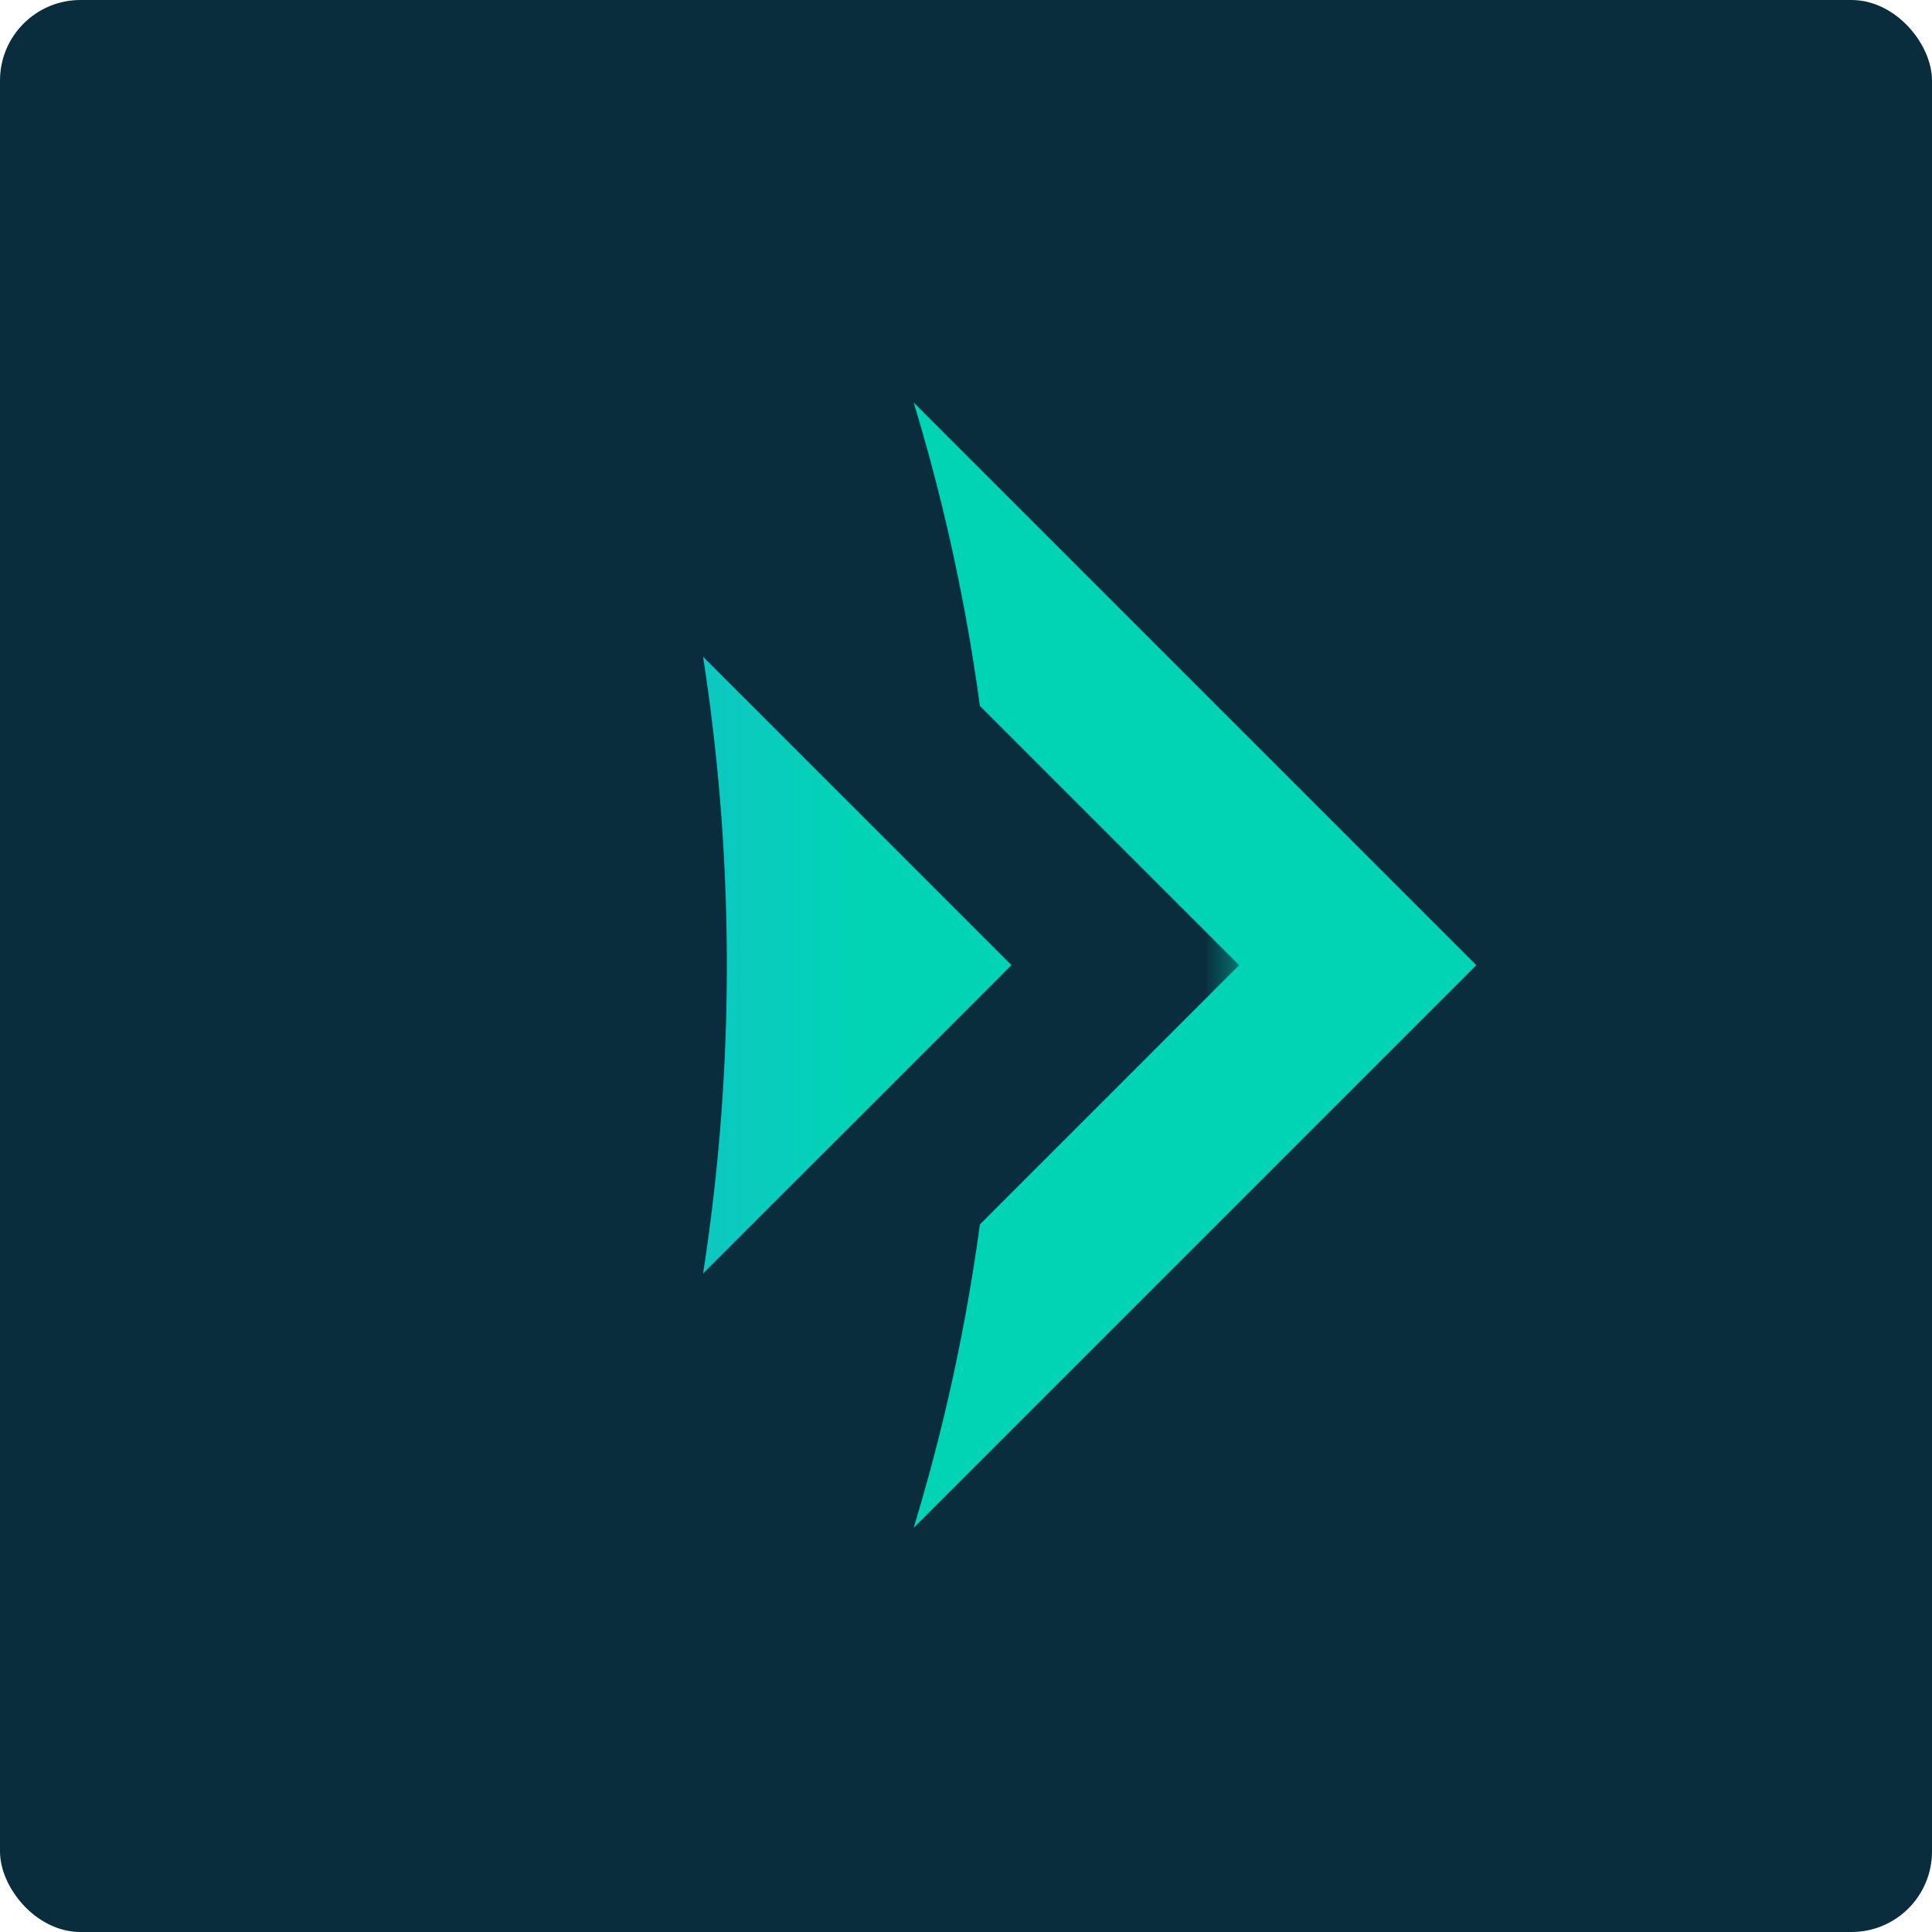 <svg width="48" height="48" viewBox="0 0 48 48" fill="none" xmlns="http://www.w3.org/2000/svg">
<rect width="48" height="48" rx="2" fill="#092D3D"/>
<path d="M22.7 37.958L36.679 23.979L22.7 10C25.473 19.113 25.473 28.845 22.7 37.958Z" fill="#00D4B5"/>
<mask id="path-3-outside-1_7725_268634" maskUnits="userSpaceOnUse" x="-1.577" y="7.879" width="32.527" height="32.527" fill="black">
<rect fill="white" x="-1.577" y="7.879" width="32.527" height="32.527"/>
<path d="M13.979 37.958L27.958 23.979L13.979 10C16.753 19.113 16.753 28.845 13.979 37.958Z"/>
</mask>
<path d="M13.979 37.958L27.958 23.979L13.979 10C16.753 19.113 16.753 28.845 13.979 37.958Z" fill="url(#paint0_linear_7725_268634)"/>
<path d="M27.958 23.979L29.372 25.393L30.787 23.979L29.372 22.565L27.958 23.979ZM13.979 10L15.393 8.586L12.066 10.582L13.979 10ZM15.393 39.373L29.372 25.393L26.544 22.565L12.565 36.544L15.393 39.373ZM29.372 22.565L15.393 8.586L12.565 11.414L26.544 25.393L29.372 22.565ZM12.066 10.582C14.724 19.316 14.724 28.643 12.066 37.376L15.892 38.541C18.781 29.048 18.781 18.91 15.892 9.418L12.066 10.582Z" fill="#092D3D" mask="url(#path-3-outside-1_7725_268634)"/>
<defs>
<linearGradient id="paint0_linear_7725_268634" x1="21.5" y1="24" x2="7.5" y2="24" gradientUnits="userSpaceOnUse">
<stop stop-color="#00D4B5"/>
<stop offset="1" stop-color="#2EA9E0"/>
</linearGradient>
</defs>
</svg>
